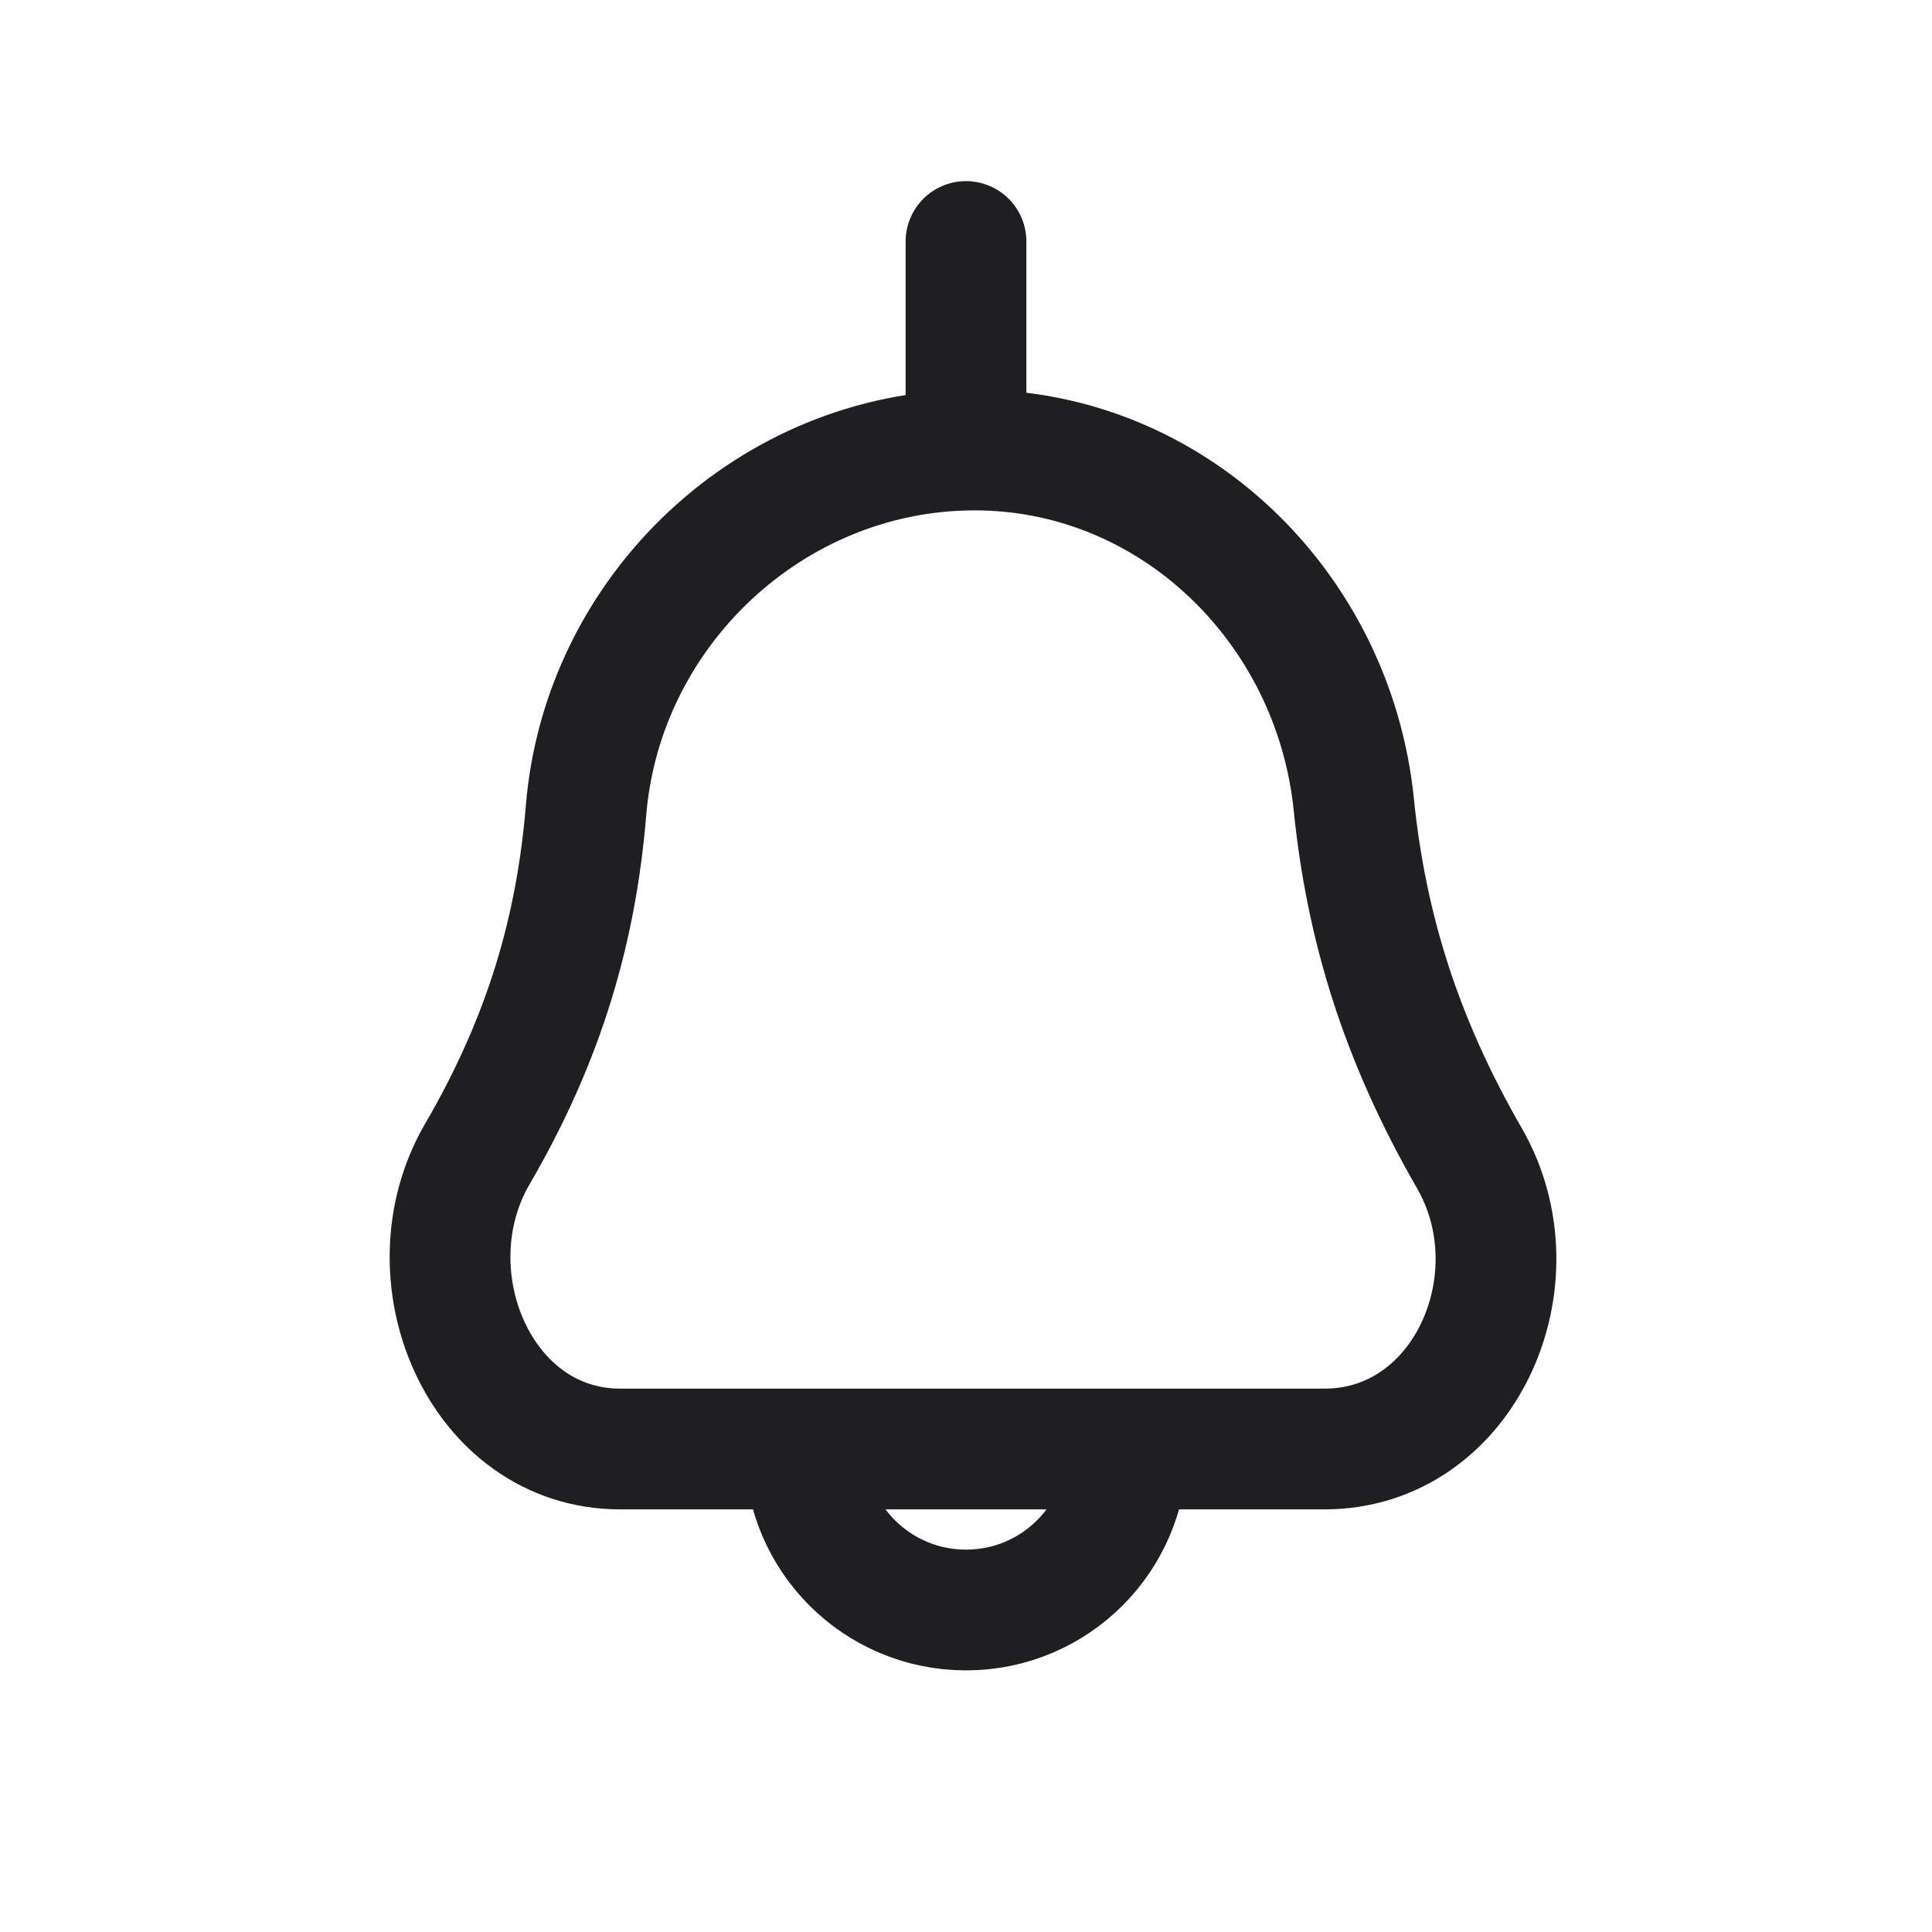 <svg width="24" height="24" viewBox="0 0 24 24" fill="none" xmlns="http://www.w3.org/2000/svg">
<path d="M7.28 10.067C7.484 7.581 9.584 5.606 12.078 5.59C14.549 5.575 16.566 7.533 16.817 9.991C16.971 11.506 17.397 12.902 18.253 14.387C19.122 15.895 18.194 18 16.453 18H7.704C5.96 18 5.052 15.842 5.93 14.335C6.771 12.891 7.159 11.531 7.28 10.067Z" stroke="#1F1F22" stroke-width="1.5"/>
<path d="M12 3V5" stroke="#1F1F22" stroke-width="1.5" stroke-linecap="round"/>
<path d="M14 18C14 19.105 13.105 20 12 20C10.895 20 10 19.105 10 18" stroke="#1F1F22" stroke-width="1.5"/>
</svg>
